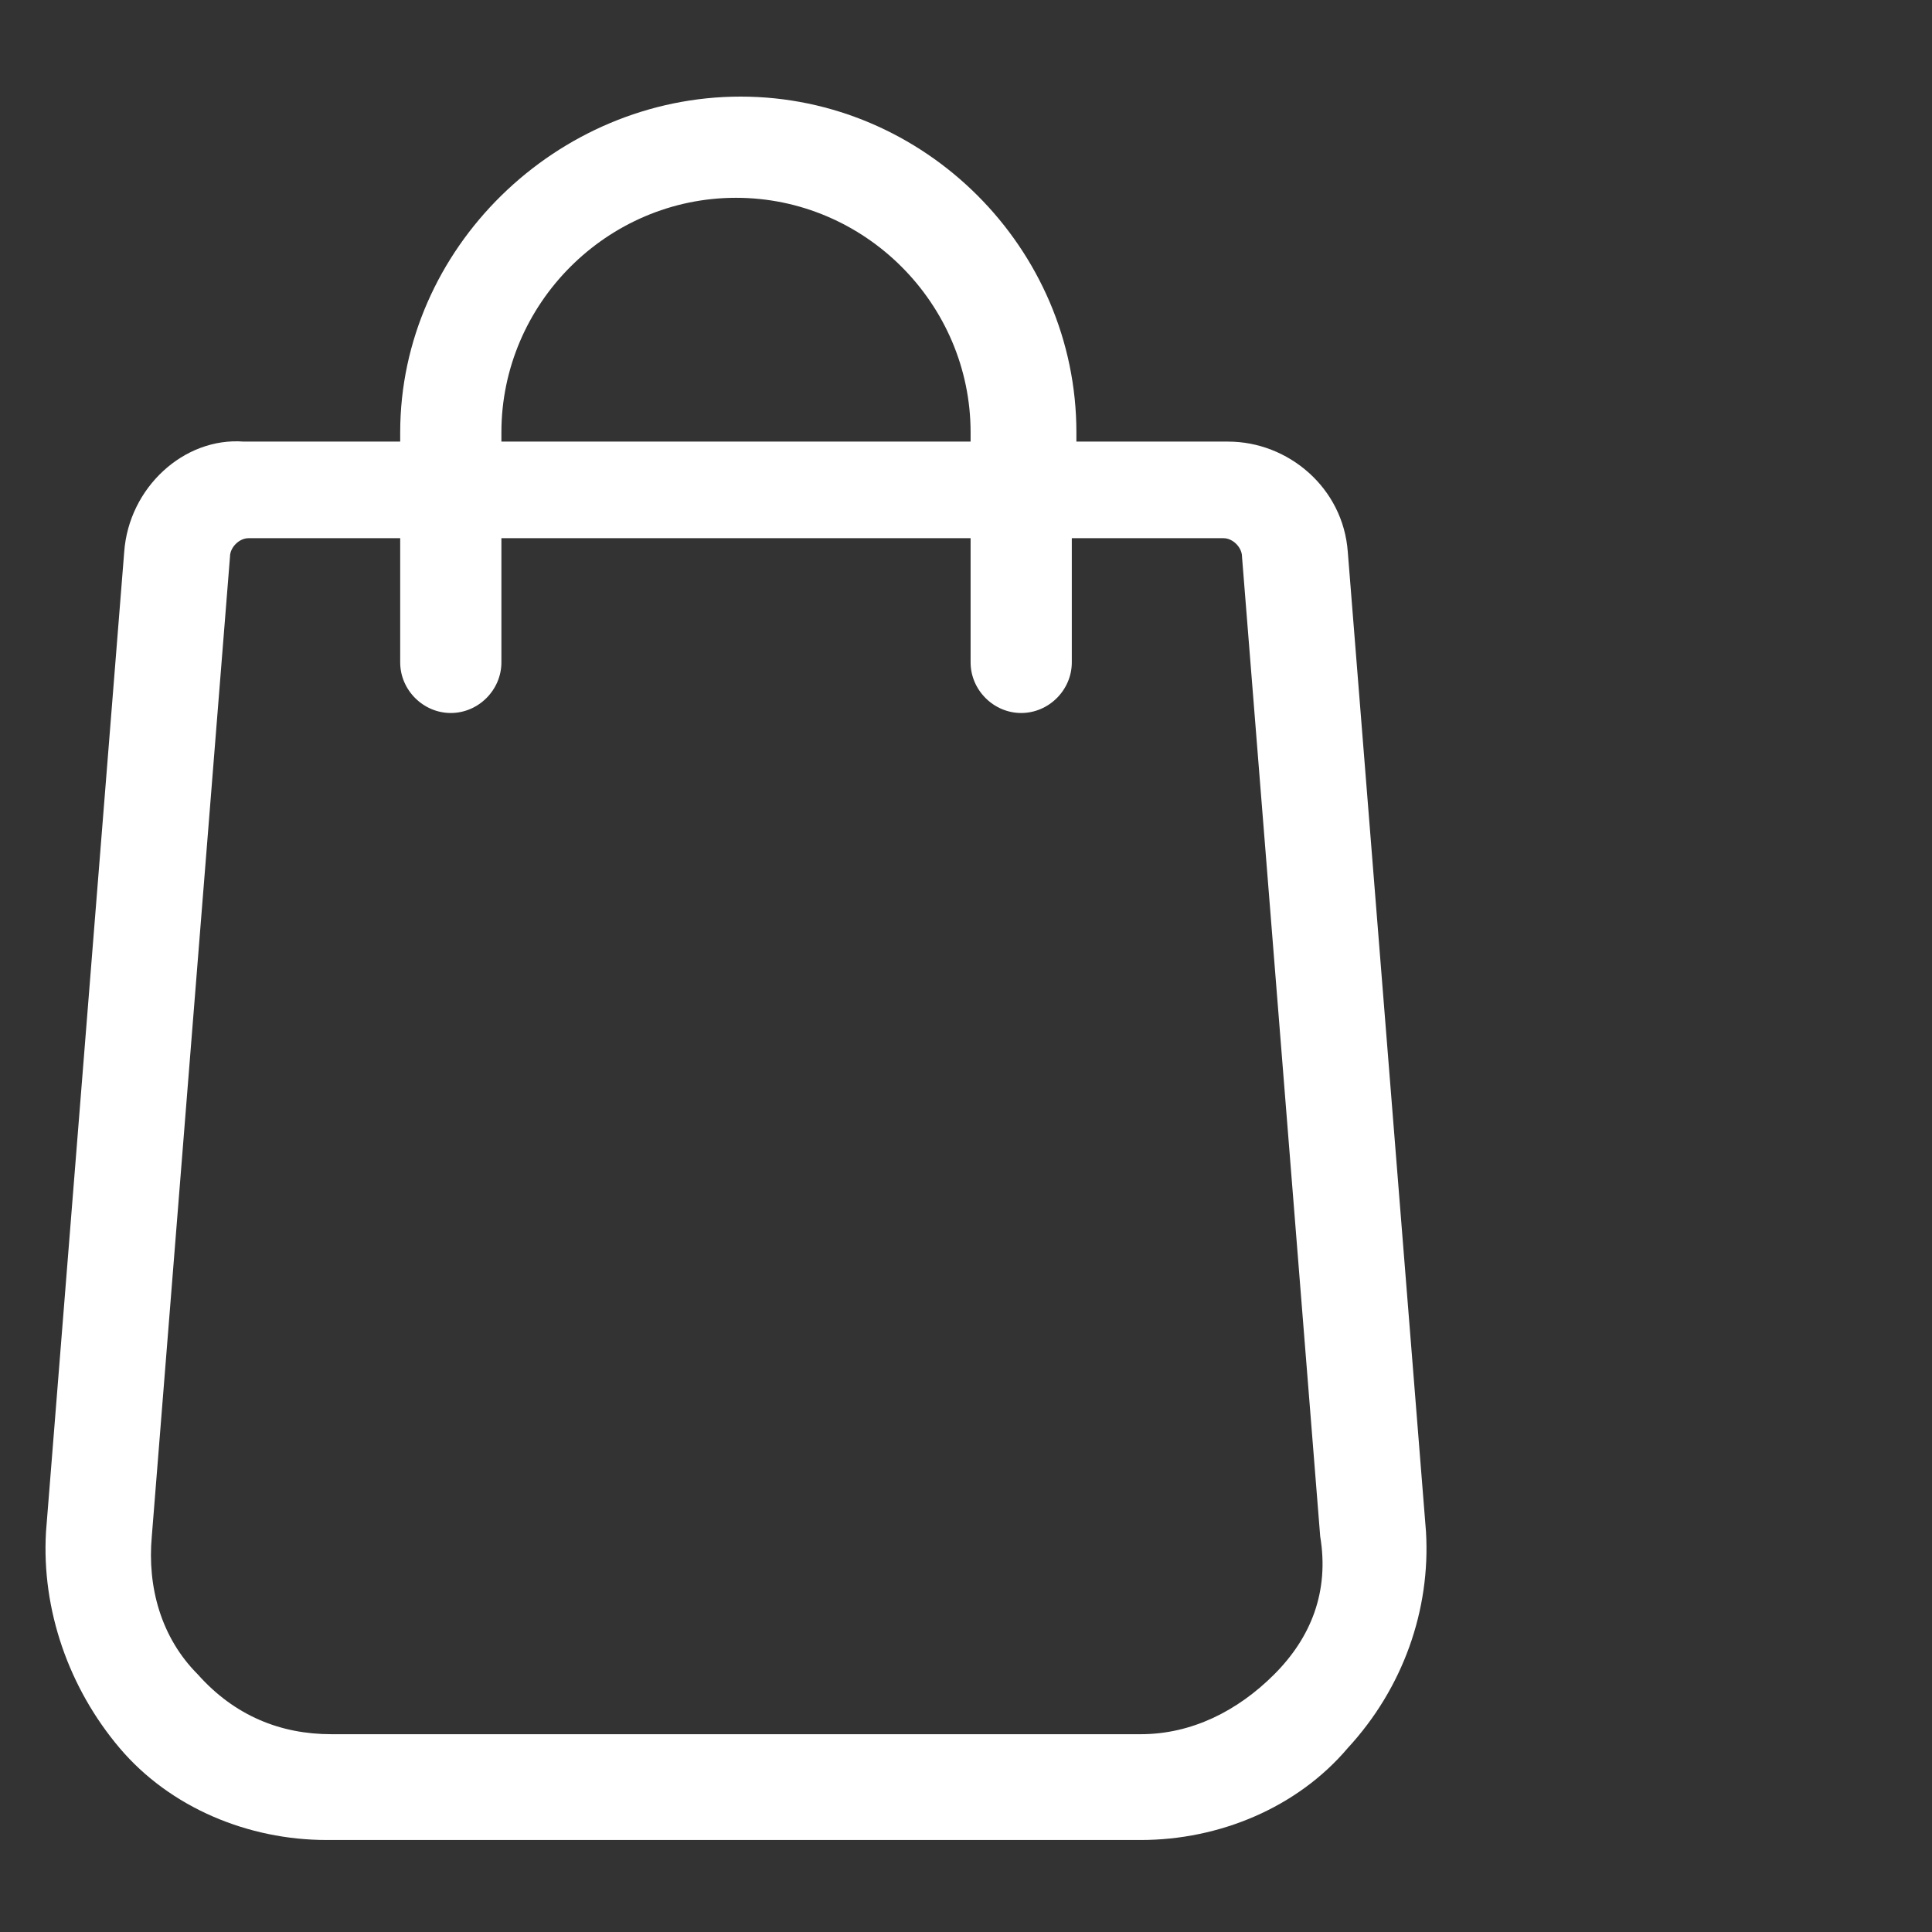 <?xml version="1.0" encoding="utf-8"?>
<!-- Generator: Adobe Illustrator 27.0.0, SVG Export Plug-In . SVG Version: 6.00 Build 0)  -->
<svg version="1.1" id="Layer_3" xmlns="http://www.w3.org/2000/svg" xmlns:xlink="http://www.w3.org/1999/xlink" x="0px" y="0px"
	 viewBox="0 0 42 42" style="enable-background:new 0 0 42 42;" xml:space="preserve">
<rect x="0" y="0" width="42" height="42" fill="#333333" stroke="none"/>
<style type="text/css">
	.st0{fill:#FFFFFF;}
</style>
<path class="st0" d="M31,33.3L29.3,12c-0.1-1.4-1.3-2.4-2.6-2.4h-3.3V9.4c0-4-3.3-7.3-7.3-7.3S8.7,5.4,8.7,9.4v0.2H5.3
	C4,9.5,2.8,10.6,2.7,12L1,33.3C0.9,35,1.5,36.7,2.6,38s2.8,2,4.5,2h17.7c1.7,0,3.4-0.7,4.5-2C30.5,36.7,31.1,35,31,33.3z M10.9,9.4
	c0-2.8,2.3-5.1,5.1-5.1s5.1,2.3,5.1,5.1v0.2H10.9V9.4z M27.7,36.4c-0.8,0.8-1.8,1.3-2.9,1.3H7.2c-1.1,0-2.1-0.4-2.9-1.3
	c-0.8-0.8-1.1-1.9-1-3L5,12.1c0-0.2,0.2-0.4,0.4-0.4h3.3v2.7c0,0.6,0.5,1.1,1.1,1.1s1.1-0.5,1.1-1.1v-2.7h10.2v2.7
	c0,0.6,0.5,1.1,1.1,1.1s1.1-0.5,1.1-1.1v-2.7h3.3c0.2,0,0.4,0.2,0.4,0.4l1.7,21.3C28.9,34.6,28.5,35.6,27.7,36.4z"/>
</svg>
